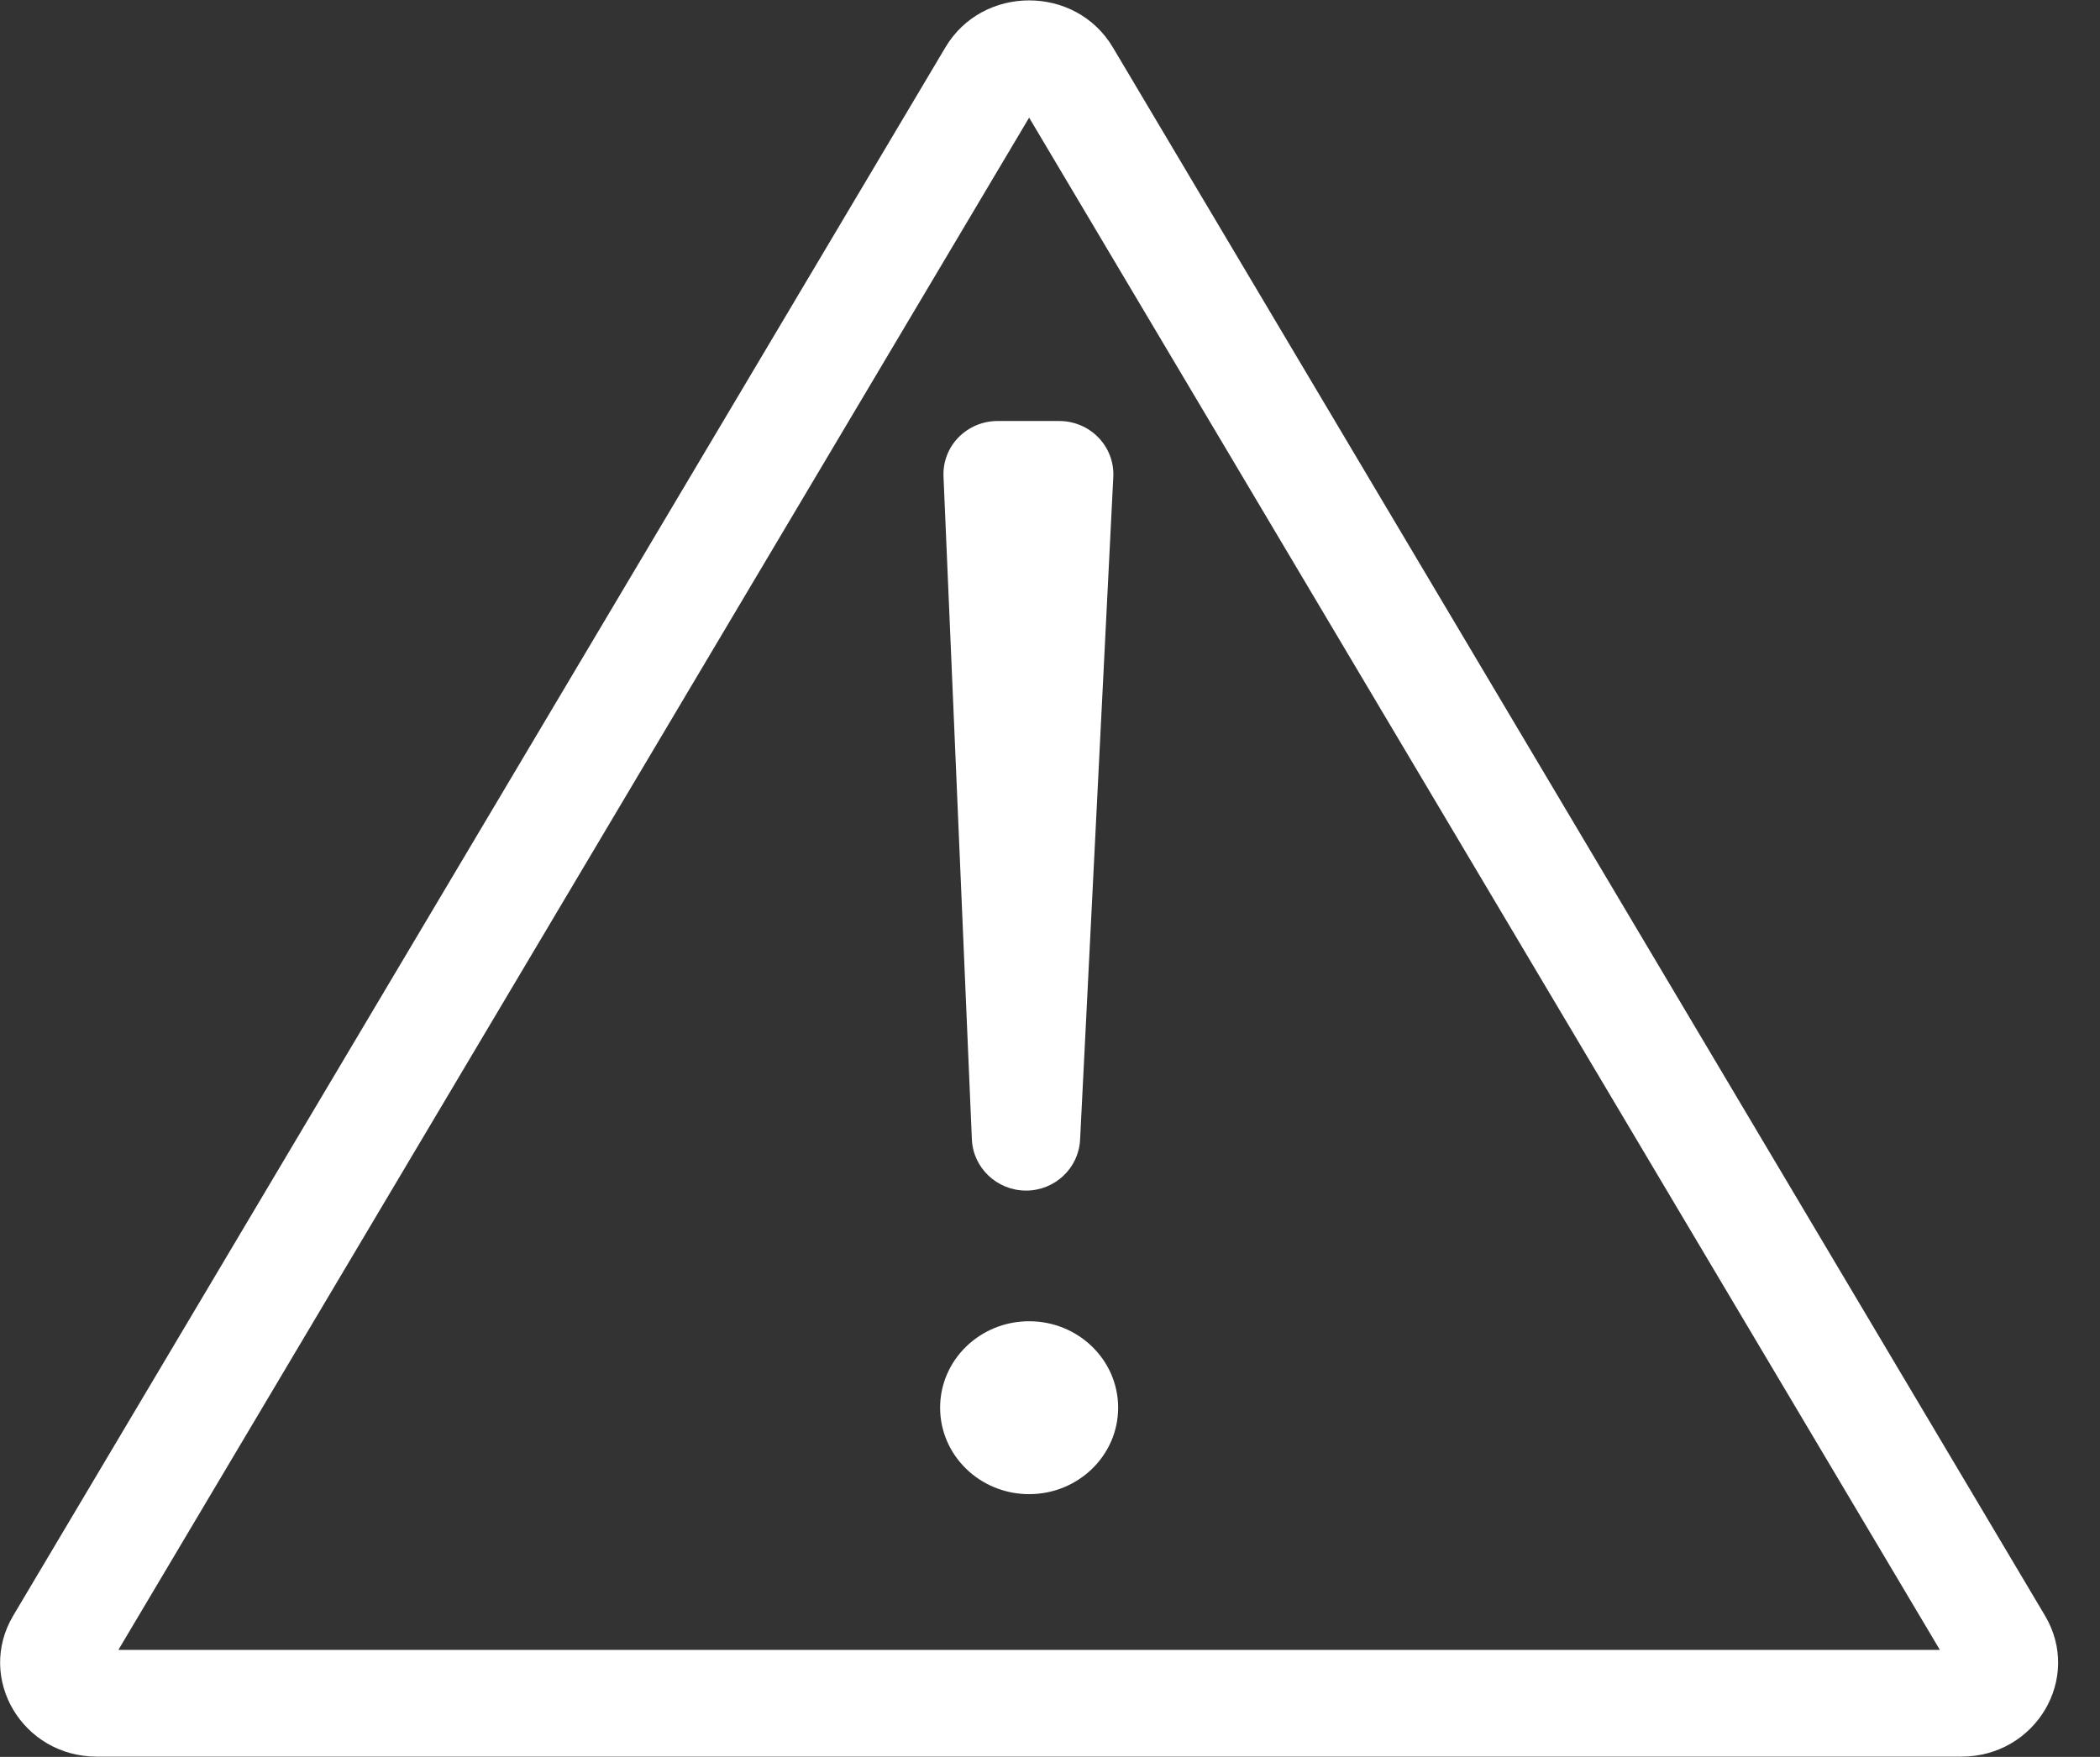<svg
  xmlns="http://www.w3.org/2000/svg"
  xmlns:xlink="http://www.w3.org/1999/xlink"
  width="49px" height="41px">
  <rect width="100%" height="100%" fill="#333333" stroke="none"/>
  <path fill-rule="evenodd"  fill="rgb(255, 255, 255)"
        d="M45.763,40.995 L2.262,40.995 C0.525,40.995 -0.560,39.168 0.308,37.705 L22.059,1.106 C22.493,0.374 23.253,0.009 24.013,0.009 C24.773,0.009 25.532,0.374 25.967,1.106 L47.717,37.705 C48.586,39.168 47.501,40.995 45.763,40.995 ZM24.013,2.745 L2.762,38.504 L45.264,38.504 L24.013,2.745 ZM24.013,30.834 C25.160,30.834 26.090,31.737 26.090,32.851 C26.090,33.966 25.160,34.869 24.013,34.869 C22.866,34.869 21.936,33.966 21.936,32.851 C21.936,31.737 22.866,30.834 24.013,30.834 ZM23.940,27.785 C23.938,27.785 23.937,27.785 23.935,27.785 C23.260,27.781 22.706,27.254 22.677,26.590 L22.015,11.121 C22.000,10.781 22.126,10.451 22.365,10.207 C22.603,9.963 22.933,9.825 23.277,9.825 L24.715,9.825 C25.061,9.825 25.392,9.964 25.630,10.211 C25.869,10.458 25.994,10.790 25.977,11.129 L25.202,26.600 C25.168,27.263 24.613,27.785 23.940,27.785 Z"/>
</svg>
